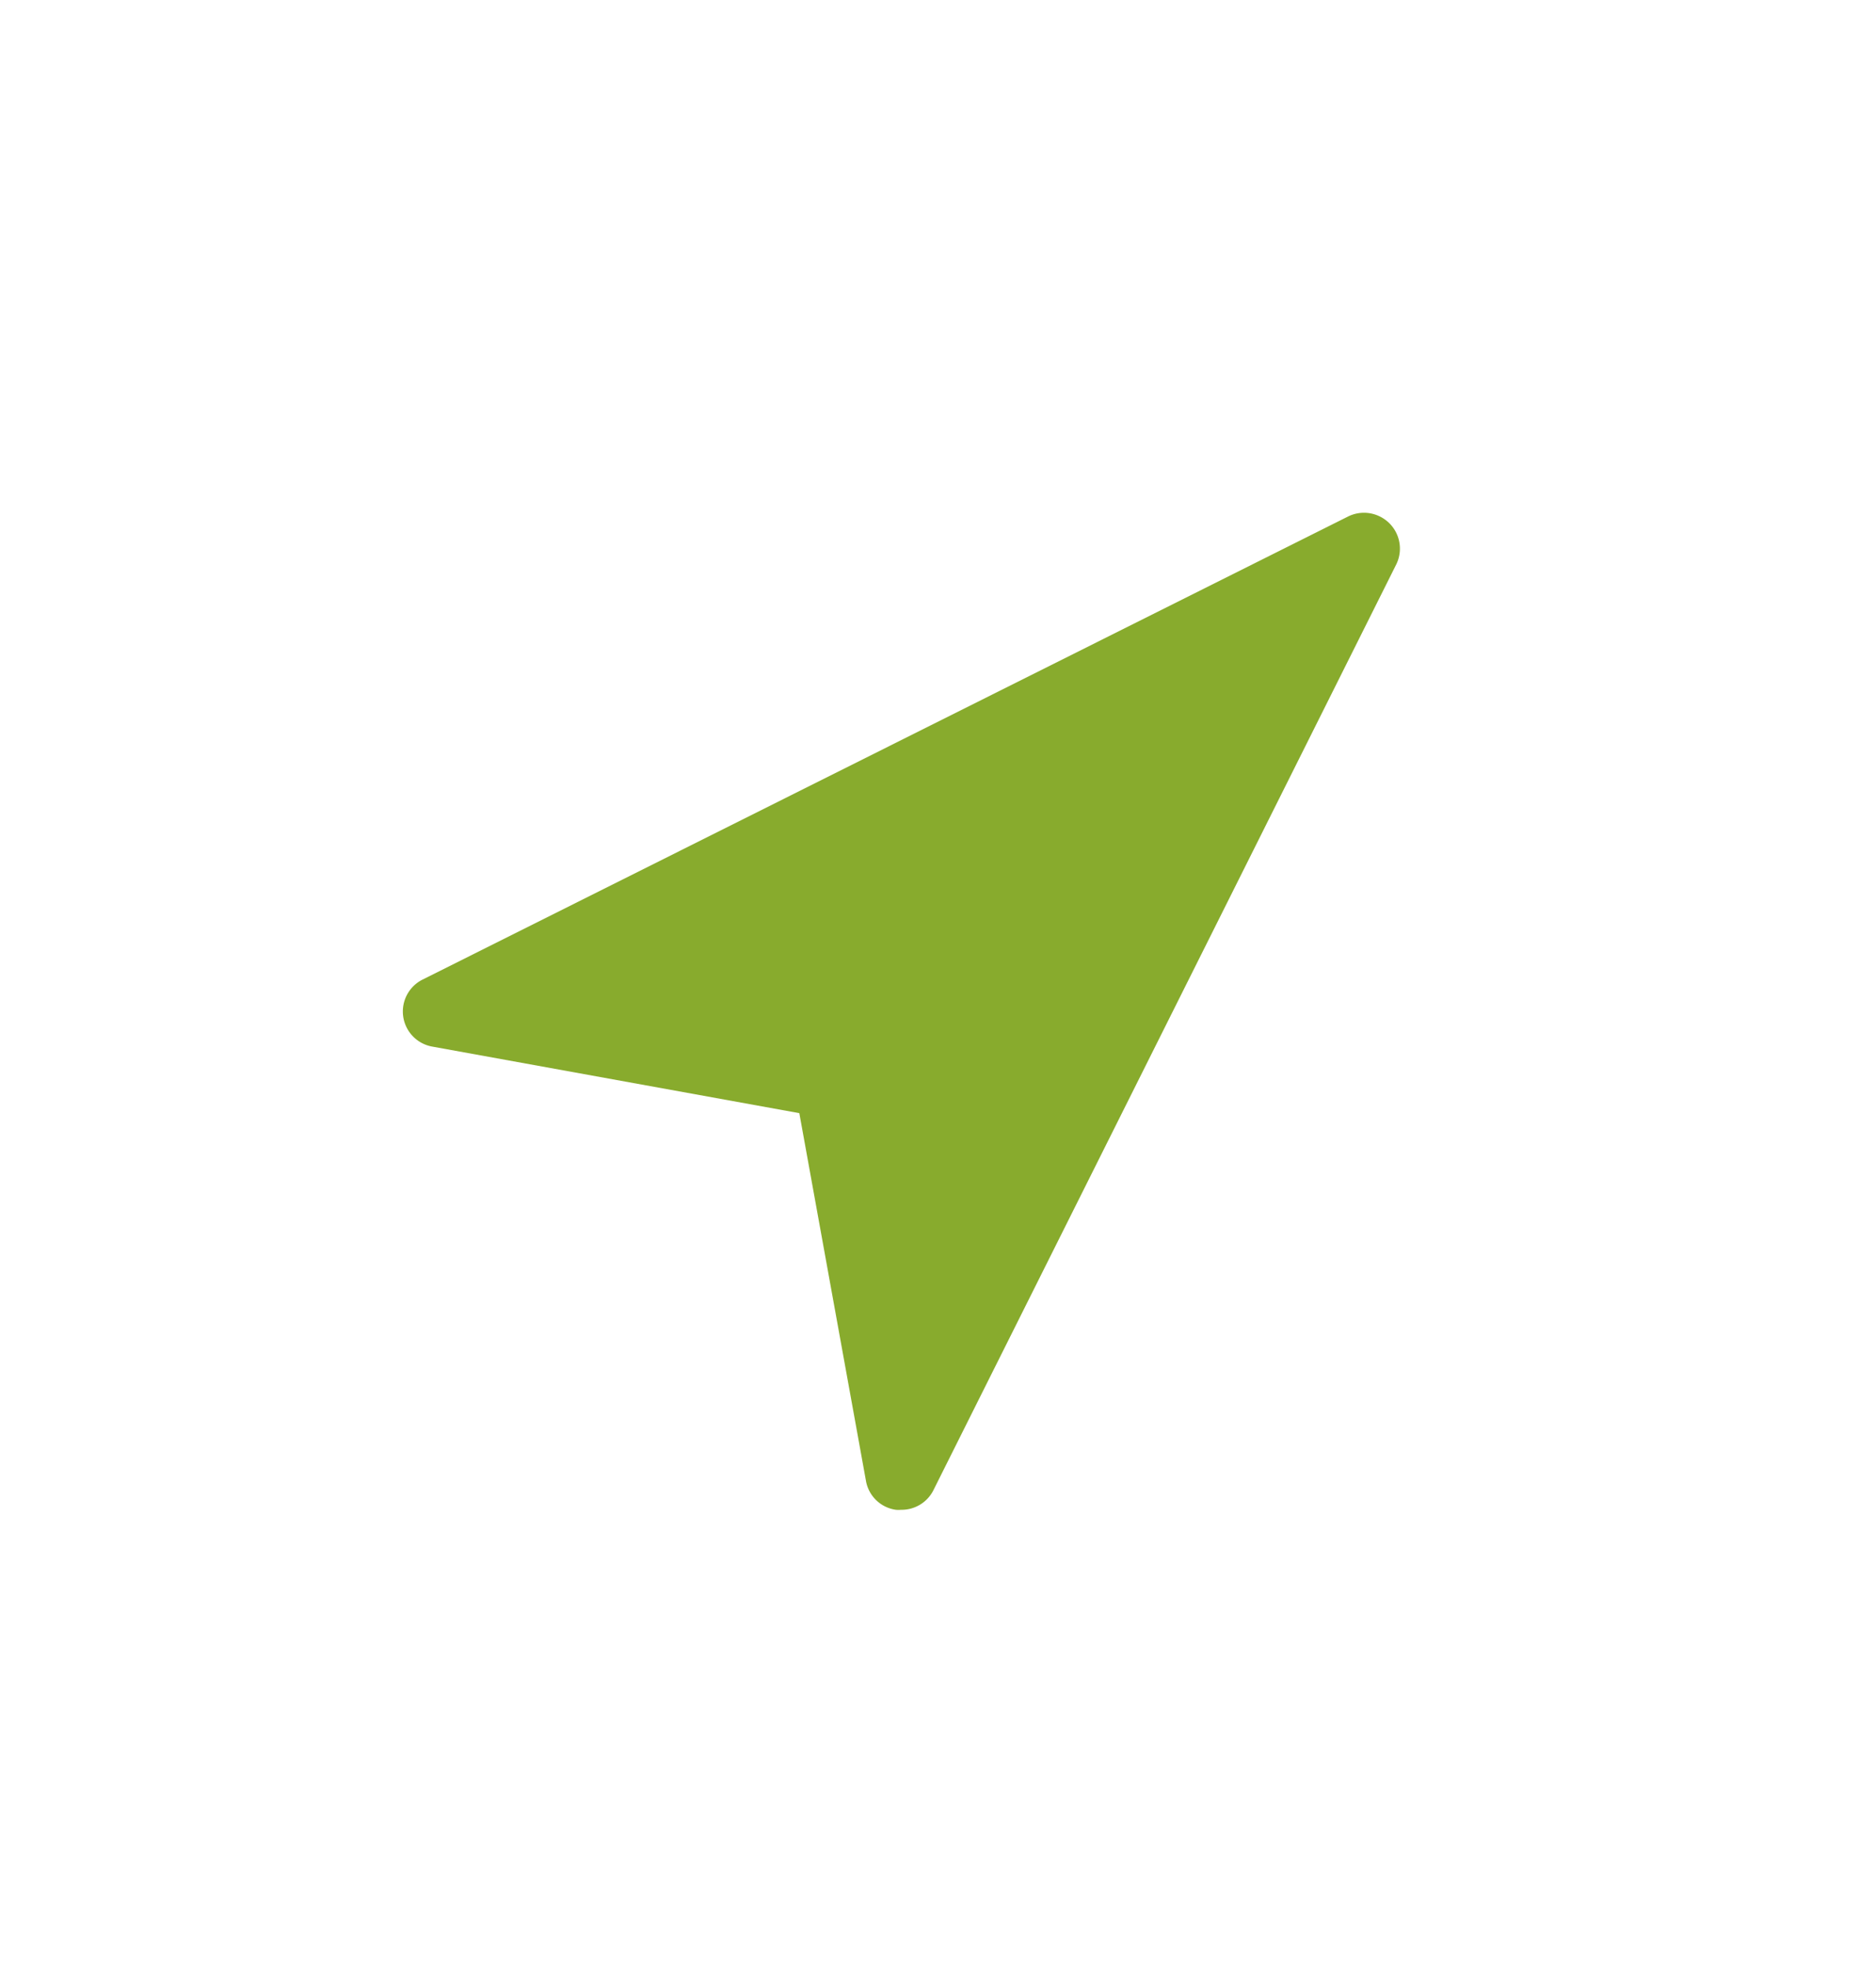 <?xml version="1.0" encoding="UTF-8"?>
<svg xmlns="http://www.w3.org/2000/svg" id="Layer_1" data-name="Layer 1" viewBox="0 0 168.89 177.12">
  <defs>
    <style>.cls-1{fill:#88ab2d;}</style>
  </defs>
  <title>GPS location services</title>
  <path class="cls-1" d="M124.23,46.49a3.22,3.22,0,0,0-2.87,0h0L38,88.19a3.21,3.21,0,0,0,.86,6l33.1,6,6,33.1a3.18,3.18,0,0,0,2.69,2.6,2.45,2.45,0,0,0,.46,0A3.2,3.2,0,0,0,84,134.19l41.7-83.39A3.22,3.22,0,0,0,124.23,46.49Z"></path>
</svg>

